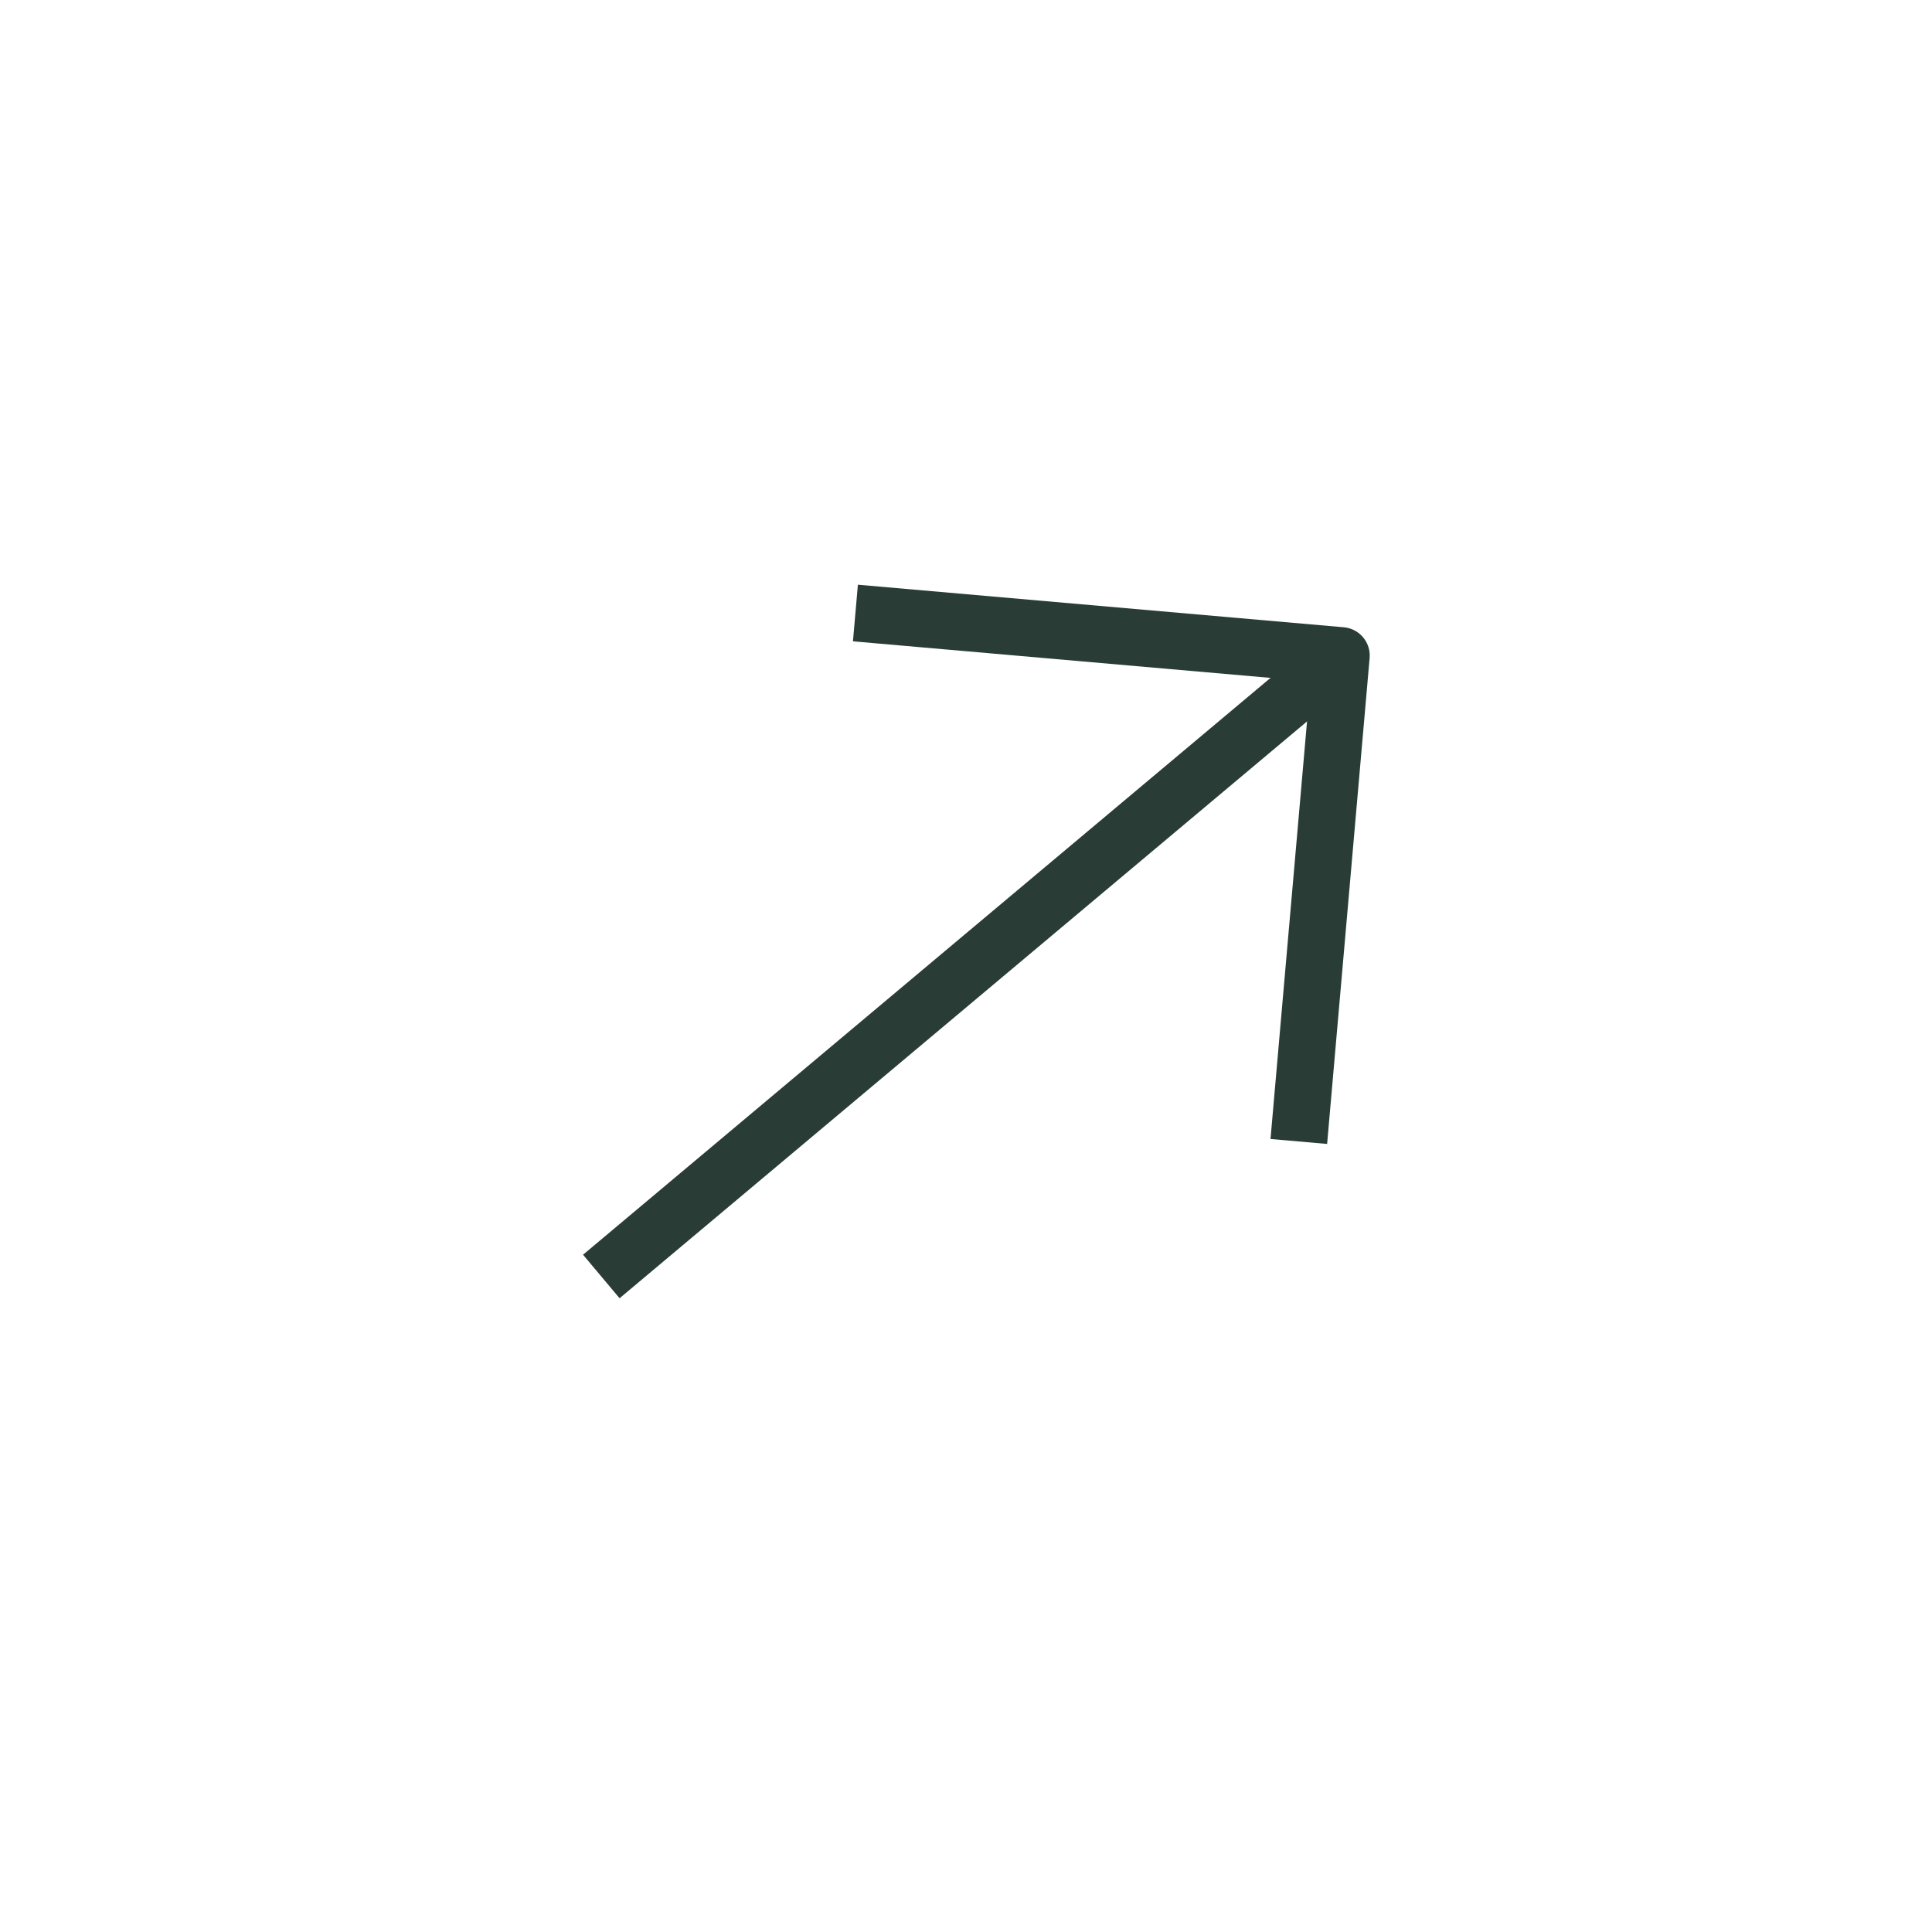 <svg width="34" height="34" viewBox="0 0 34 34" fill="none" xmlns="http://www.w3.org/2000/svg">
<path d="M15.054 10.788L23.605 11.537L22.857 20.088" stroke="#293D36" strokeWidth="1.5" stroke-miterlimit="10" strokeLinecap="round" stroke-linejoin="round"/>
<path d="M10.582 22.464L23.475 11.646" stroke="#293D36" strokeWidth="1.5" stroke-miterlimit="10" strokeLinecap="round" stroke-linejoin="round"/>
</svg>
